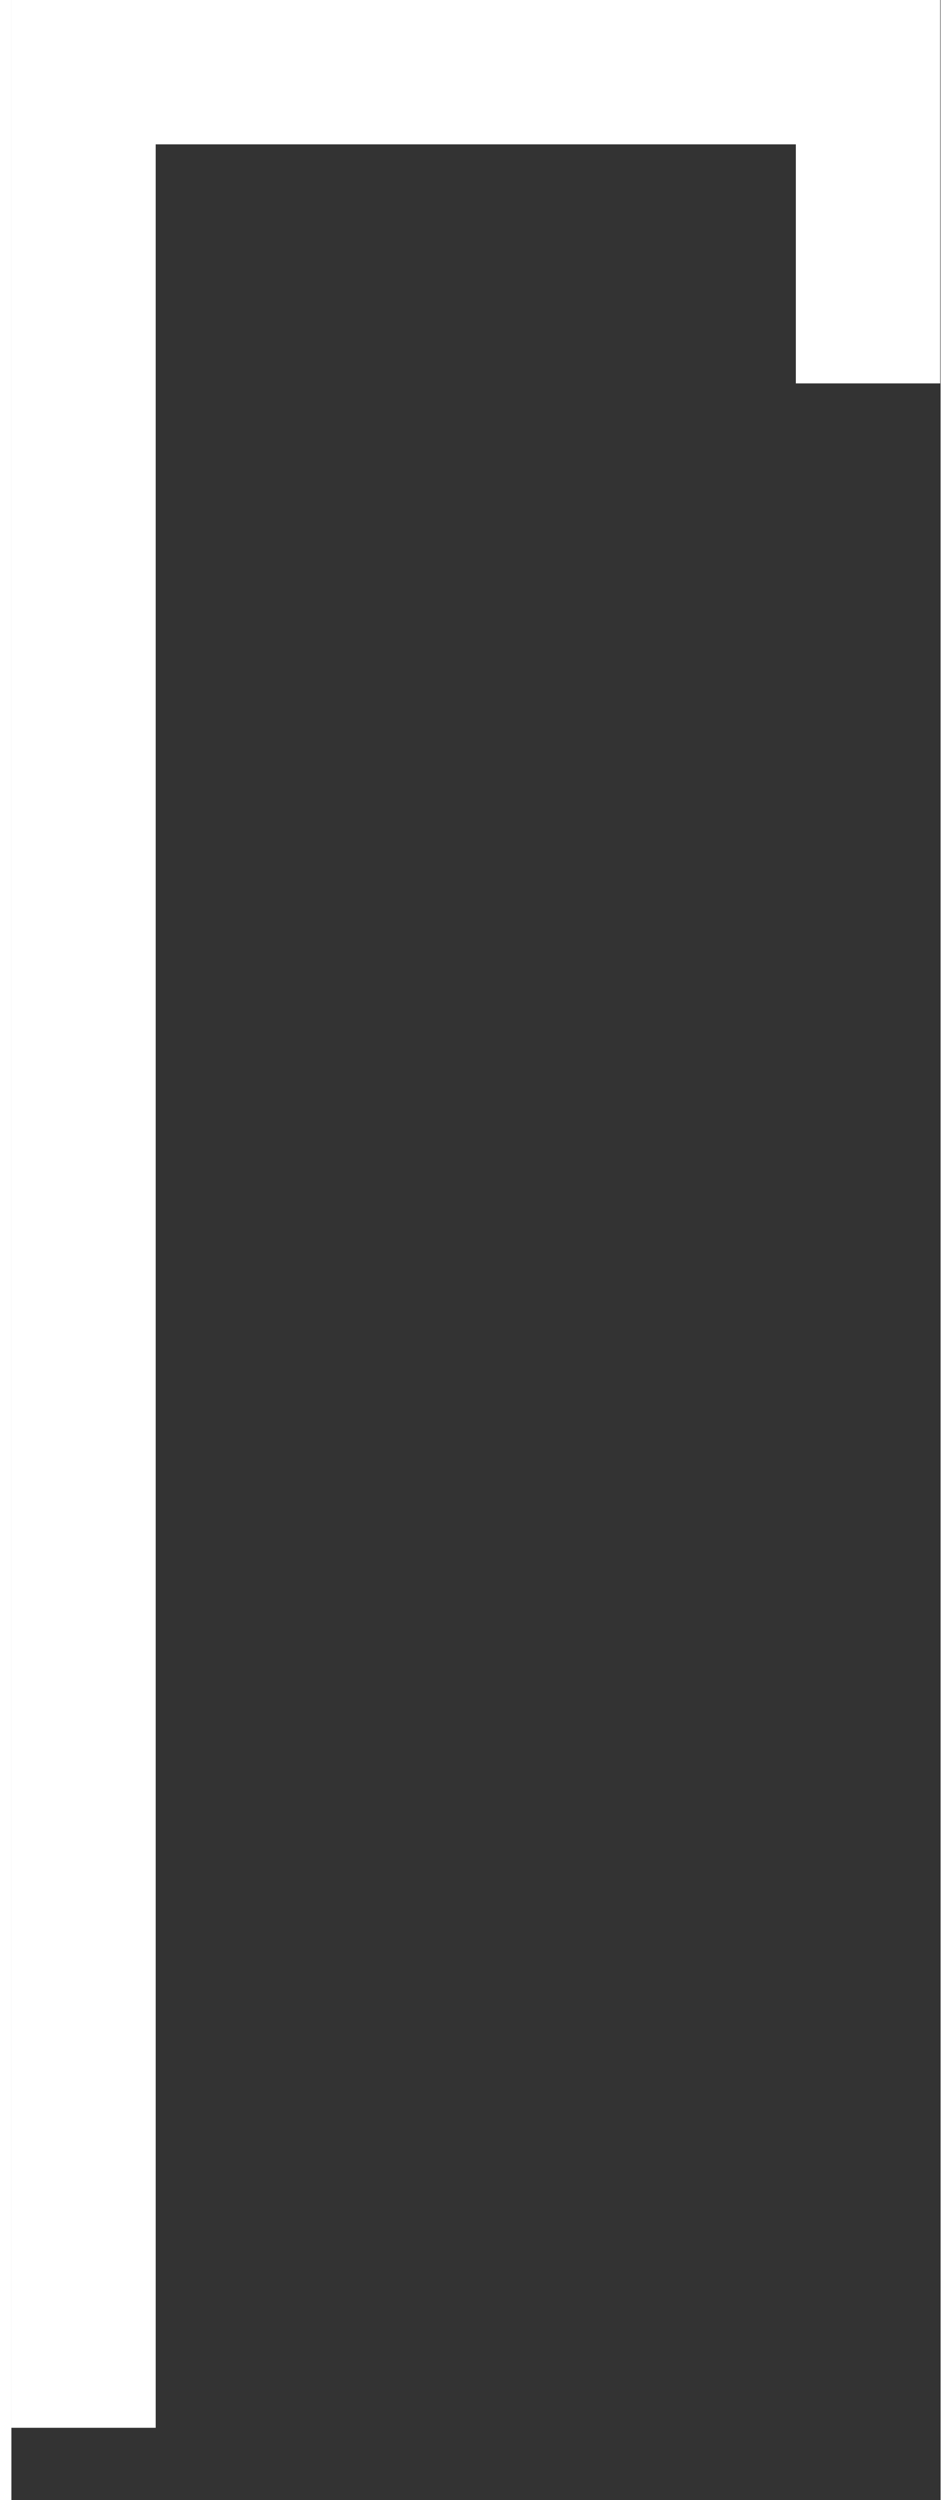 <?xml version="1.0" encoding="UTF-8"?><svg xmlns="http://www.w3.org/2000/svg" xmlns:xlink="http://www.w3.org/1999/xlink" xmlns:svgjs="http://svgjs.dev/svgjs" version="1.1" width="8px" height="21px" viewBox="-0.625 -0.625 8.05 21.65" aria-hidden="true"><rect x="-0.625" y="-0.625" width="8.05" height="21.65" fill="#333333" stroke="none"/><defs><linearGradient class="cerosgradient" data-cerosgradient="true" id="CerosGradient_id54a22bda5" gradientUnits="userSpaceOnUse" x1="50%" y1="100%" x2="50%" y2="0%"><stop offset="0%" stop-color="#d1d1d1"/><stop offset="100%" stop-color="#d1d1d1"/></linearGradient><linearGradient/></defs><g><g transform="matrix(1, 0, 0, 1, 0, 0)"><path d="M0,20.398v-20.398h6.796v2.695" transform="matrix(1,0,0,1,0,0)" fill-rule="nonzero" fill-opacity="0" stroke-miterlimit="28.96" stroke-linejoin="ROUND" stroke-linecap="ROUND" stroke-width="1.25" stroke="#ffffff"/></g></g></svg>
